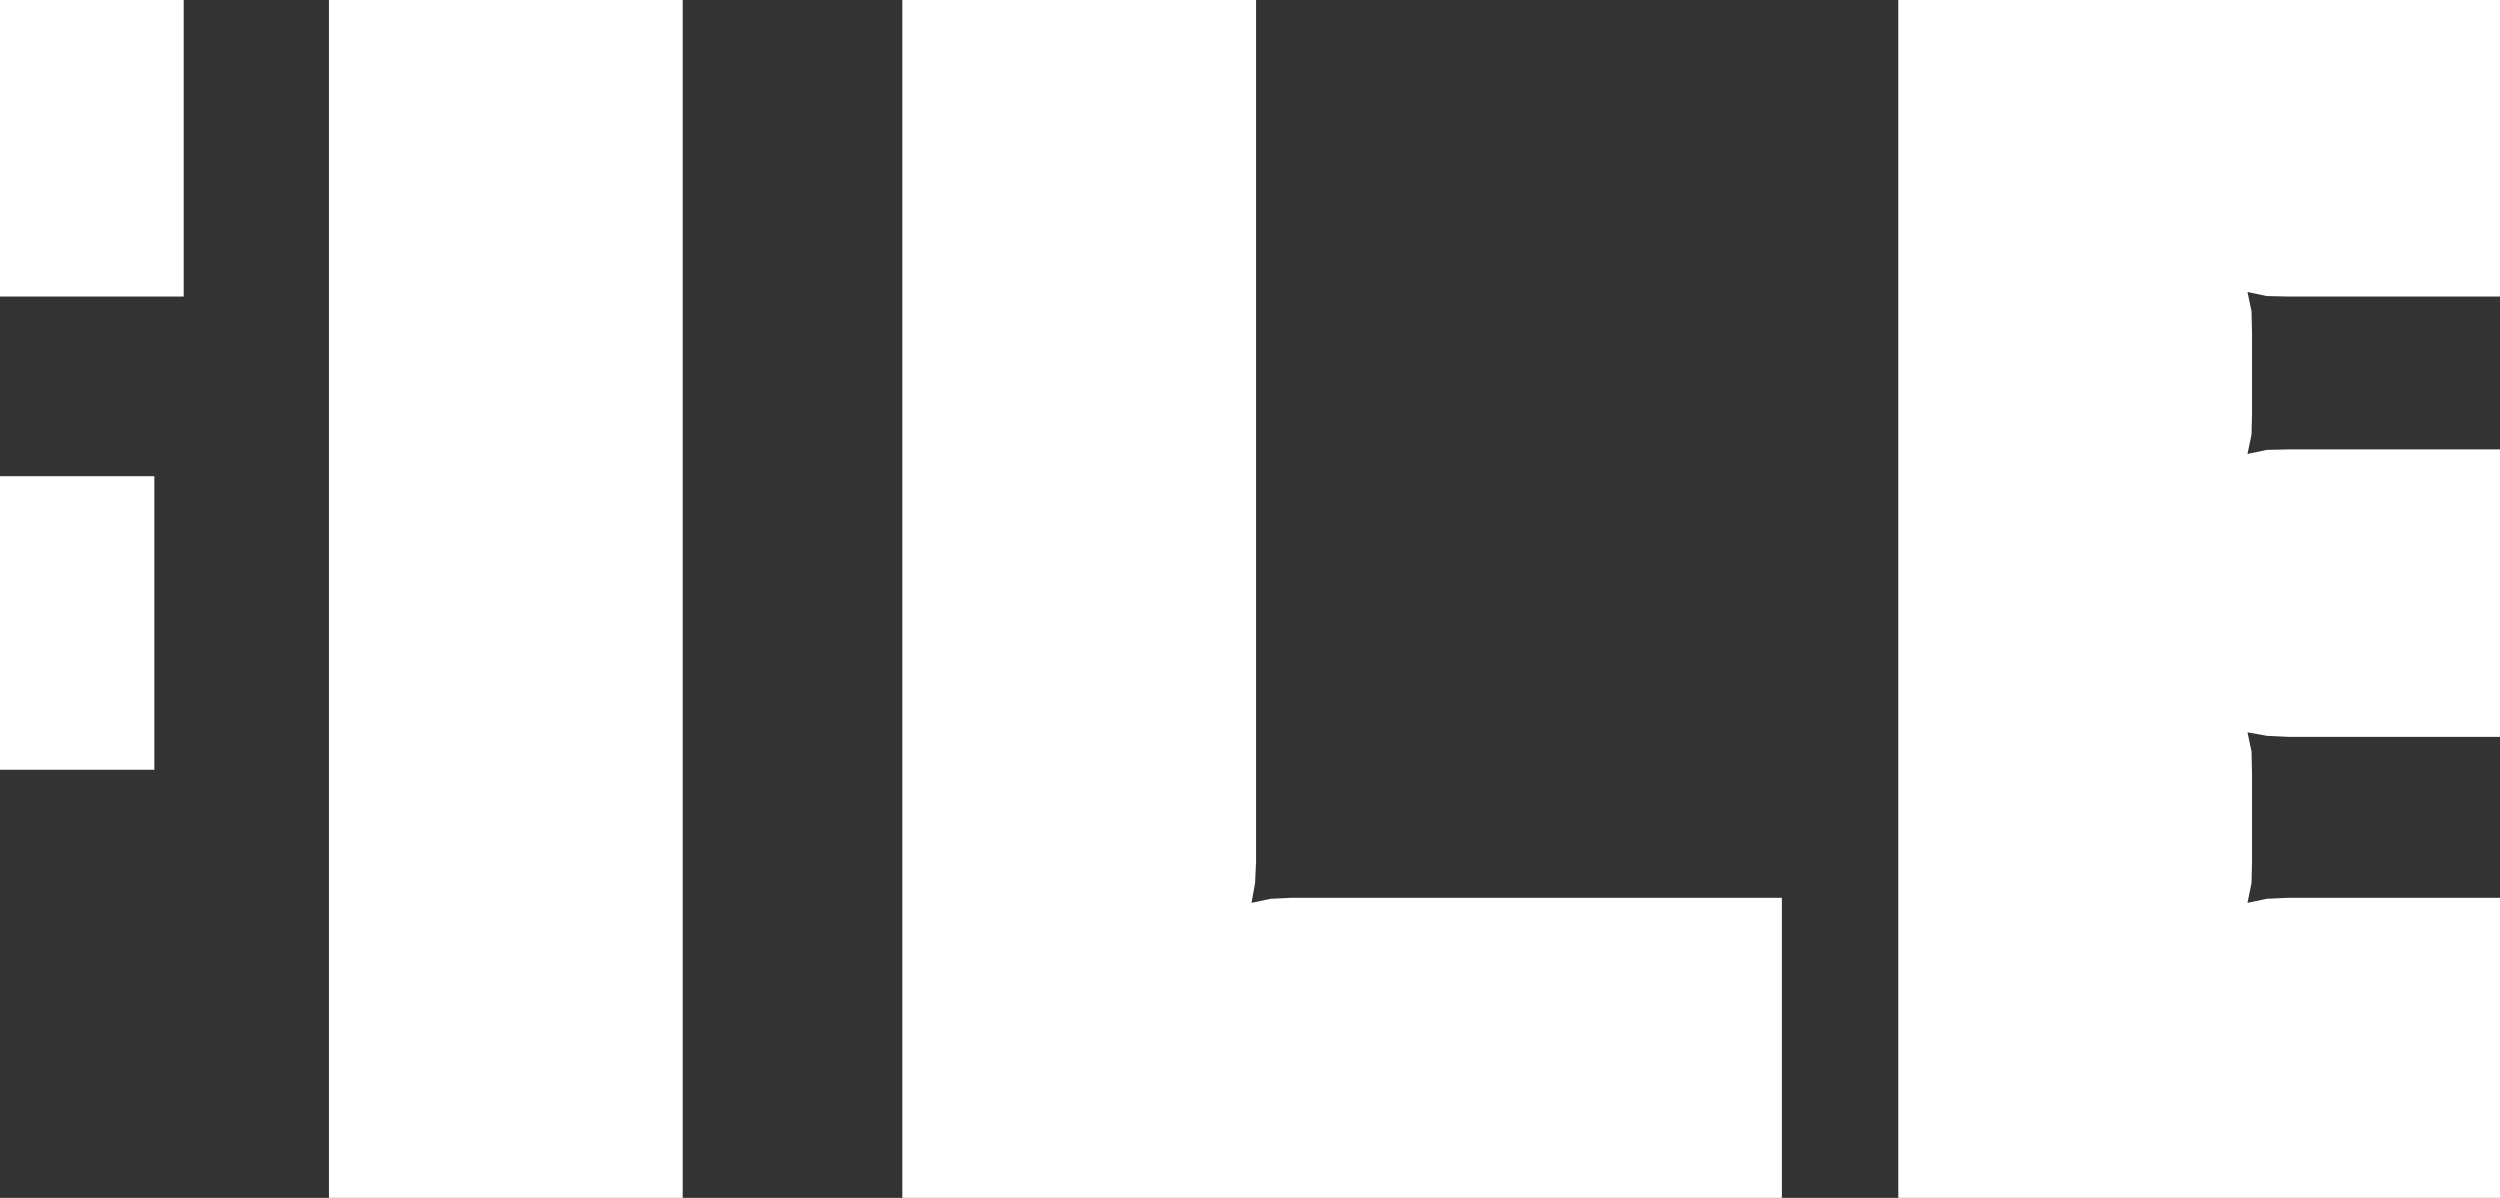 <?xml version="1.0" encoding="UTF-8" standalone="no"?>
<svg xmlns:xlink="http://www.w3.org/1999/xlink" height="118.35px" width="247.0px" xmlns="http://www.w3.org/2000/svg">
  <rect width="100%" height="100%" fill="#333333" stroke="none"/>
  <g transform="matrix(1.0, 0.0, 0.0, 1.0, 124.0, 59.45)">
    <path d="M-91.5 -59.45 L-56.55 -59.45 -56.55 58.9 -91.5 58.9 -91.5 -59.45 M-124.0 -30.15 L-124.0 -59.45 -105.85 -59.45 -105.85 -30.15 -124.0 -30.15 M-124.0 -12.4 L-108.75 -12.4 -108.75 16.6 -124.0 16.6 -124.0 -12.4 M1.55 29.35 L3.65 29.25 52.05 29.25 52.05 58.9 -34.85 58.9 -34.85 -59.45 0.1 -59.45 0.1 25.7 0.0 27.8 -0.35 29.75 1.55 29.35 M99.95 -30.2 L98.05 -30.6 98.45 -28.7 98.5 -26.65 98.5 -18.55 98.45 -16.5 98.05 -14.6 99.95 -15.0 102.1 -15.05 123.0 -15.05 123.0 13.35 102.1 13.35 99.95 13.25 98.05 12.9 98.45 14.8 98.5 16.95 98.5 25.7 98.45 27.8 98.05 29.75 99.95 29.35 102.1 29.25 123.0 29.25 123.0 58.9 63.55 58.9 63.55 -59.45 123.0 -59.45 123.0 -30.15 102.1 -30.15 99.95 -30.2" fill="#ffffff" fill-rule="evenodd" stroke="none"/>
  </g>
</svg>
